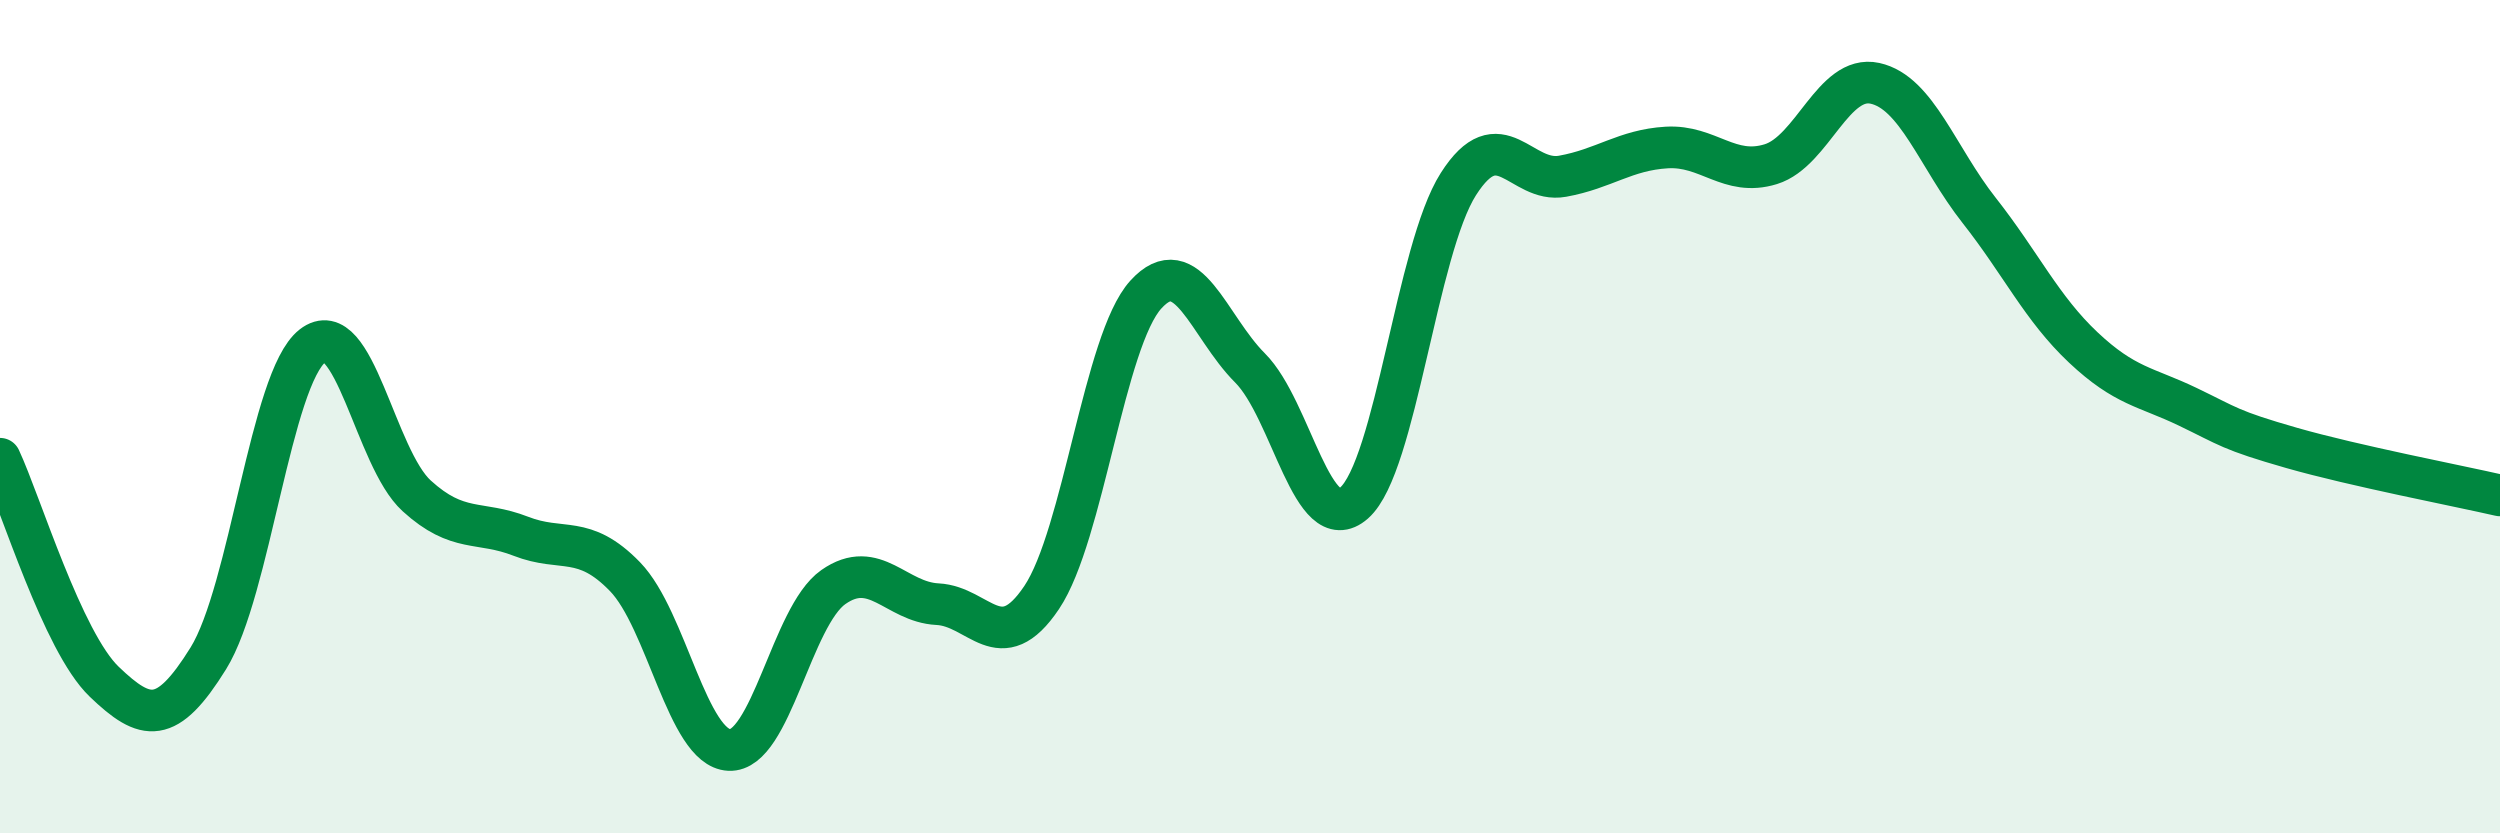 
    <svg width="60" height="20" viewBox="0 0 60 20" xmlns="http://www.w3.org/2000/svg">
      <path
        d="M 0,11.01 C 0.5,12.08 1.5,15.4 2.5,16.36 C 3.5,17.32 4,17.41 5,15.8 C 6,14.19 6.5,9.08 7.5,8.3 C 8.5,7.52 9,10.99 10,11.9 C 11,12.81 11.5,12.48 12.5,12.87 C 13.5,13.26 14,12.81 15,13.84 C 16,14.87 16.5,17.95 17.5,18 C 18.5,18.05 19,14.79 20,14.09 C 21,13.39 21.5,14.45 22.5,14.5 C 23.5,14.55 24,15.83 25,14.34 C 26,12.85 26.5,8.17 27.5,7.07 C 28.5,5.97 29,7.83 30,8.83 C 31,9.83 31.5,12.95 32.5,12.07 C 33.5,11.19 34,5.99 35,4.42 C 36,2.85 36.5,4.41 37.5,4.23 C 38.5,4.05 39,3.6 40,3.54 C 41,3.48 41.5,4.25 42.5,3.94 C 43.5,3.63 44,1.78 45,2 C 46,2.22 46.5,3.78 47.5,5.05 C 48.5,6.32 49,7.4 50,8.34 C 51,9.28 51.5,9.28 52.5,9.76 C 53.5,10.24 53.5,10.32 55,10.75 C 56.5,11.18 59,11.66 60,11.89L60 20L0 20Z"
        fill="#008740"
        opacity="0.1"
        stroke-linecap="round"
        stroke-linejoin="round"
      />
      <path
        d="M 0,11.01 C 0.5,12.08 1.5,15.4 2.5,16.36 C 3.5,17.32 4,17.41 5,15.8 C 6,14.19 6.5,9.08 7.5,8.3 C 8.5,7.52 9,10.99 10,11.9 C 11,12.81 11.5,12.48 12.5,12.87 C 13.5,13.26 14,12.81 15,13.84 C 16,14.87 16.5,17.95 17.5,18 C 18.5,18.05 19,14.79 20,14.09 C 21,13.39 21.5,14.45 22.5,14.5 C 23.5,14.55 24,15.83 25,14.34 C 26,12.85 26.5,8.17 27.5,7.07 C 28.5,5.97 29,7.83 30,8.83 C 31,9.83 31.5,12.95 32.5,12.07 C 33.5,11.19 34,5.99 35,4.42 C 36,2.85 36.5,4.41 37.5,4.23 C 38.5,4.05 39,3.6 40,3.54 C 41,3.48 41.5,4.25 42.5,3.94 C 43.5,3.63 44,1.78 45,2 C 46,2.22 46.5,3.78 47.5,5.05 C 48.5,6.32 49,7.4 50,8.34 C 51,9.28 51.5,9.28 52.5,9.76 C 53.5,10.24 53.5,10.32 55,10.75 C 56.5,11.18 59,11.66 60,11.89"
        stroke="#008740"
        stroke-width="1"
        fill="none"
        stroke-linecap="round"
        stroke-linejoin="round"
      />
    </svg>
  